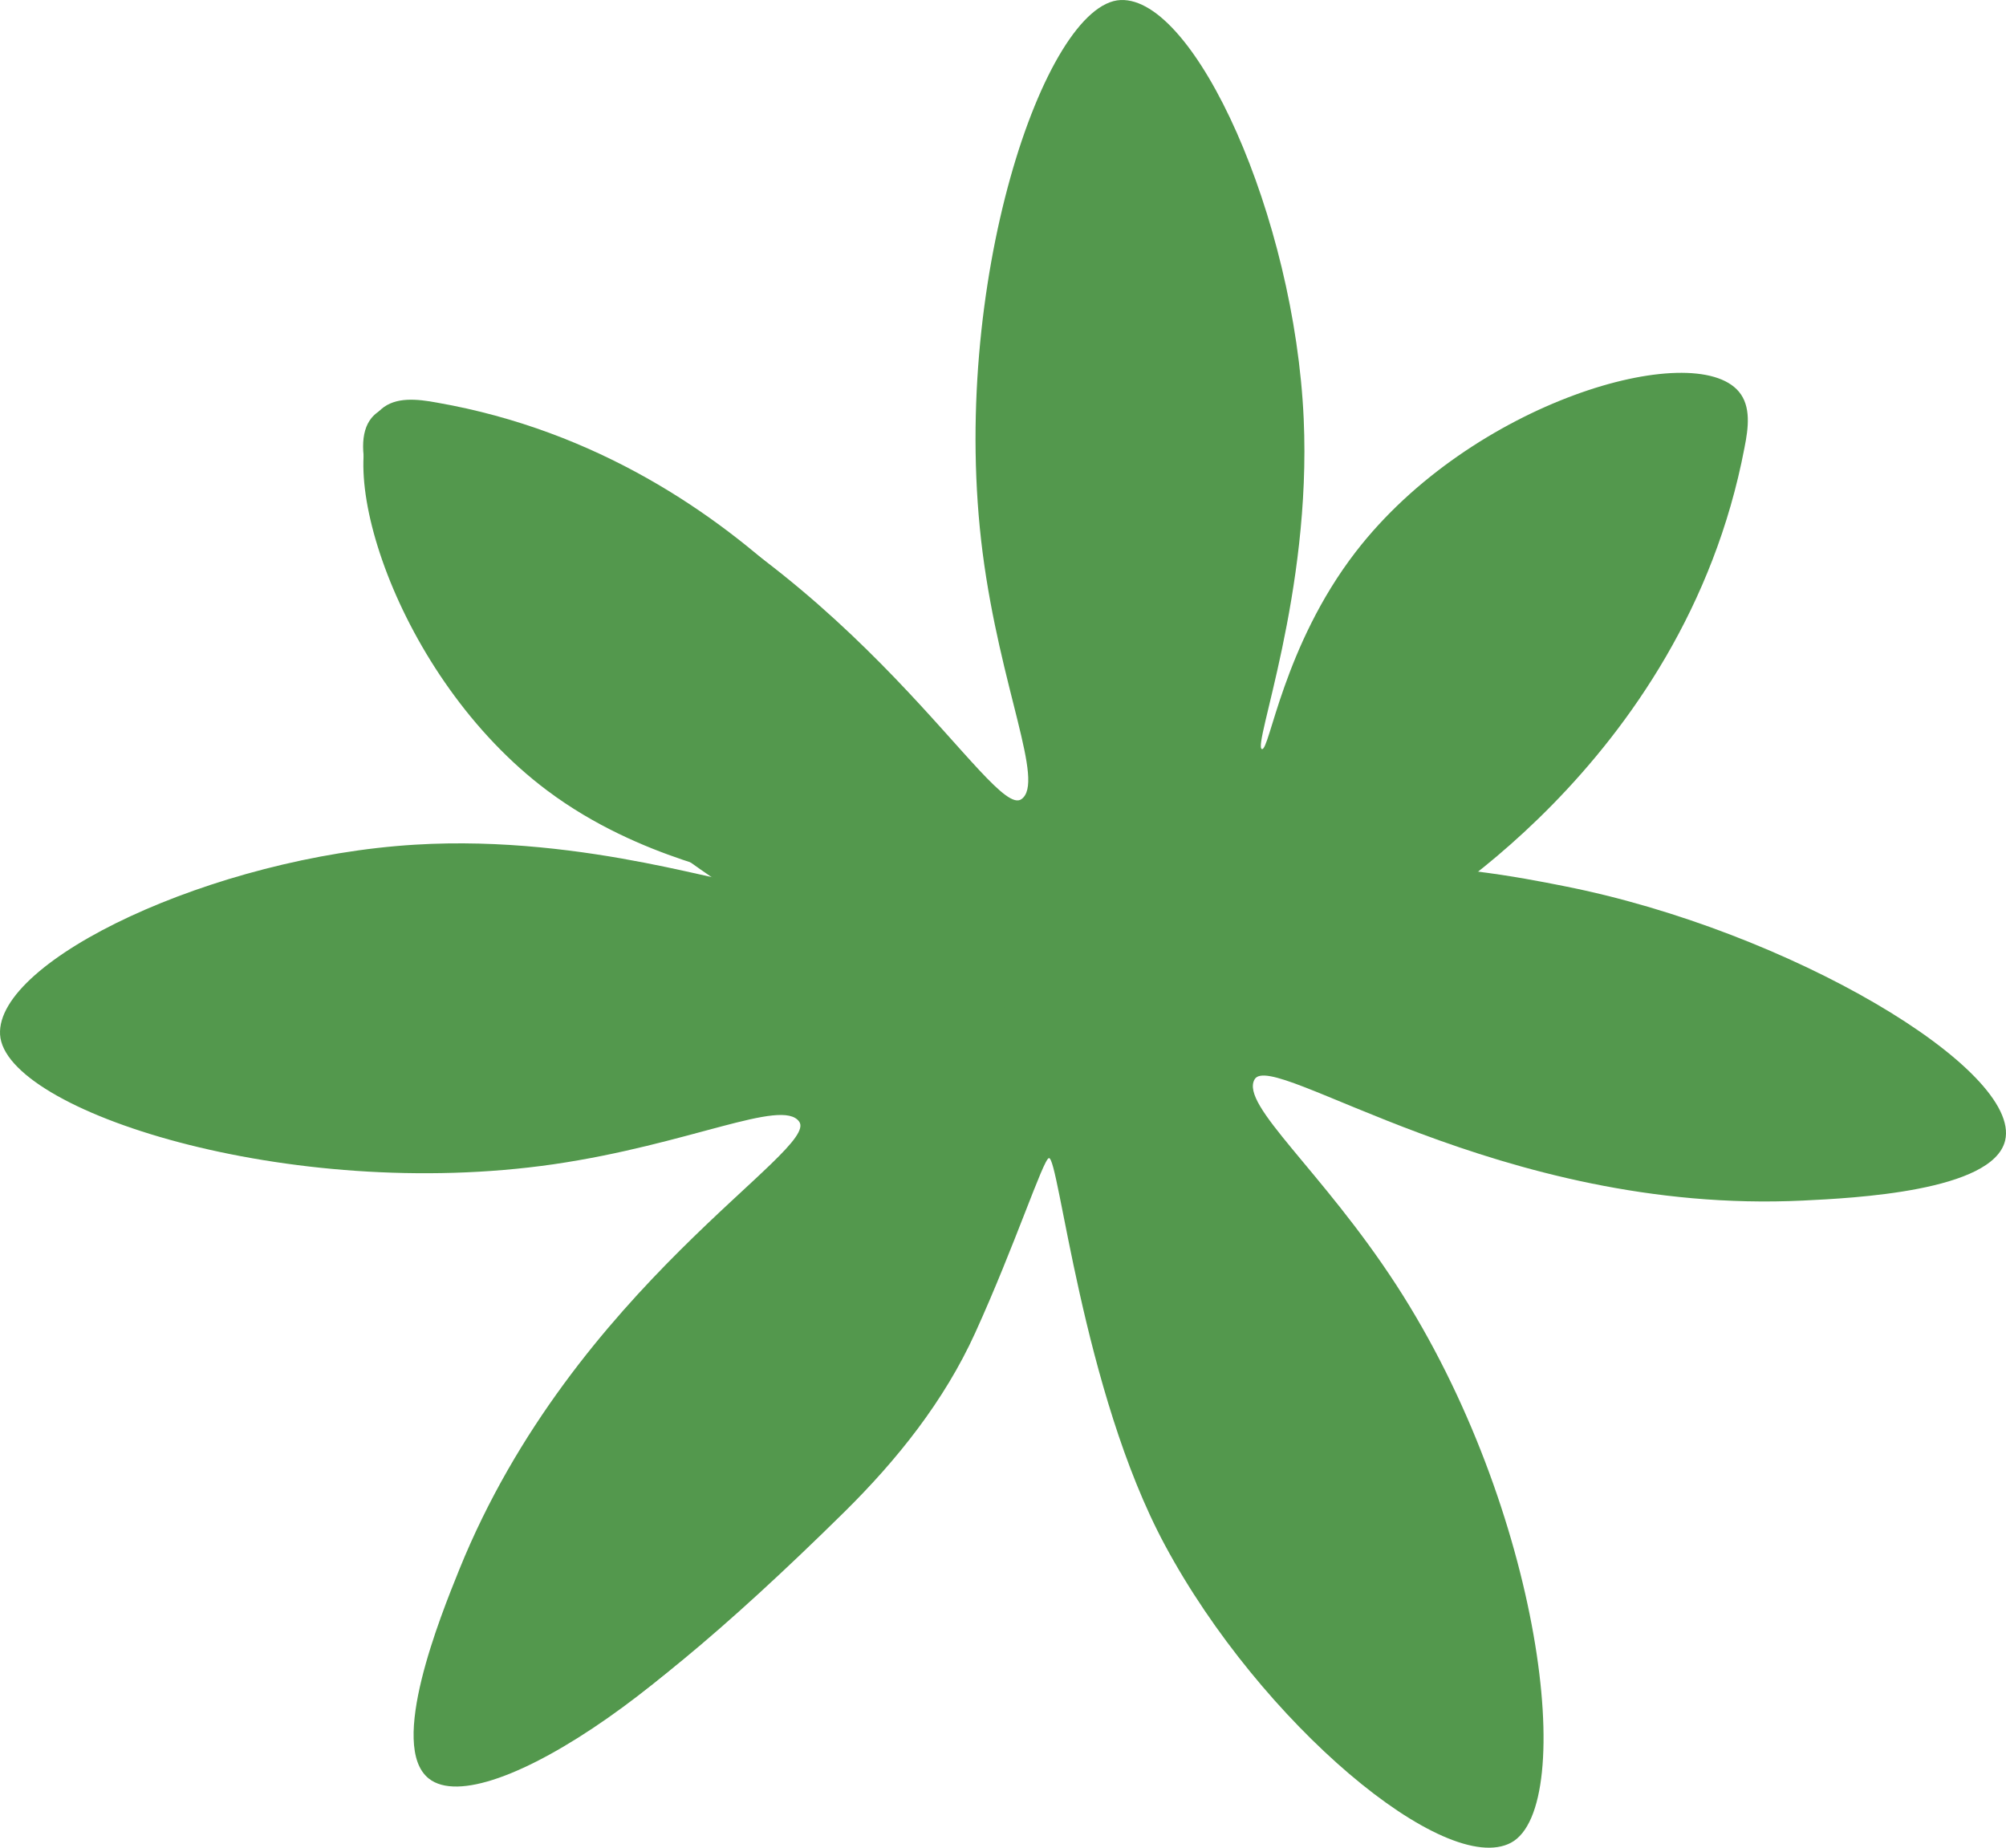 <?xml version="1.0" encoding="UTF-8"?> <svg xmlns="http://www.w3.org/2000/svg" width="228" height="210" viewBox="0 0 228 210" fill="none"><path d="M198.274 50.893C191.359 87.196 159.852 104.74 159.852 104.74C154.746 107.592 145.896 112.417 133.3 113.998C104.579 117.658 82.786 101.299 74.962 95.412C53.967 79.68 36.995 53.902 42.228 47.502C45.989 42.908 60.599 49.108 65.888 51.35C97.794 64.895 112.779 93.203 116.092 90.831C118.816 88.916 113.681 78.263 111.683 62.802C107.807 32.598 118.721 0.378 127.369 0.004C135.824 -0.344 147.147 24.609 148.177 47.6C149.073 67.435 142.319 84.831 143.428 85.137C144.294 85.397 145.839 73.425 154.084 62.731C167.282 45.615 192.534 38.417 197.638 44.513C199.032 46.169 198.733 48.61 198.274 50.893Z" fill="#53984D"></path><path d="M55.761 192.71C46.277 156.994 97.136 129.172 97.136 129.172C100.502 124.384 106.388 116.191 117.052 109.293C141.348 93.515 168.066 98.786 177.664 100.69C203.393 105.743 229.844 121.595 227.899 129.636C226.499 135.41 210.651 136.171 204.915 136.45C170.302 138.109 144.546 119.113 142.587 122.69C140.962 125.599 150.2 132.967 158.693 146.03C175.261 171.561 179.375 205.336 171.744 209.431C164.277 213.418 143.272 195.854 132.391 175.586C122.998 158.102 120.349 131.417 119.217 131.623C118.579 131.724 115.356 141.555 110.843 151.479C107.325 159.217 101.977 165.92 95.928 171.885C82.424 185.204 71.128 194.617 64.471 197.693C60.115 197.692 56.336 194.967 55.761 192.71Z" fill="#53984D"></path><path d="M49.692 45.764C86.029 52.127 104.029 83.416 104.029 83.416C106.954 88.487 111.907 97.278 113.681 109.871C117.78 138.587 101.793 160.672 96.039 168.602C80.665 189.879 55.203 207.282 48.734 202.138C44.091 198.443 50.051 183.711 52.206 178.377C65.228 146.204 93.246 130.752 90.828 127.47C88.875 124.771 78.322 130.081 62.923 132.323C32.84 136.675 0.515 126.243 0.007 117.585C-0.472 109.122 24.255 97.391 47.184 96.001C66.965 94.795 84.431 101.29 84.72 100.174C84.966 99.303 72.994 97.941 62.193 89.848C44.907 76.893 37.33 51.709 43.334 46.5C44.965 45.079 47.406 45.34 49.692 45.764Z" fill="#53984D"></path></svg> 